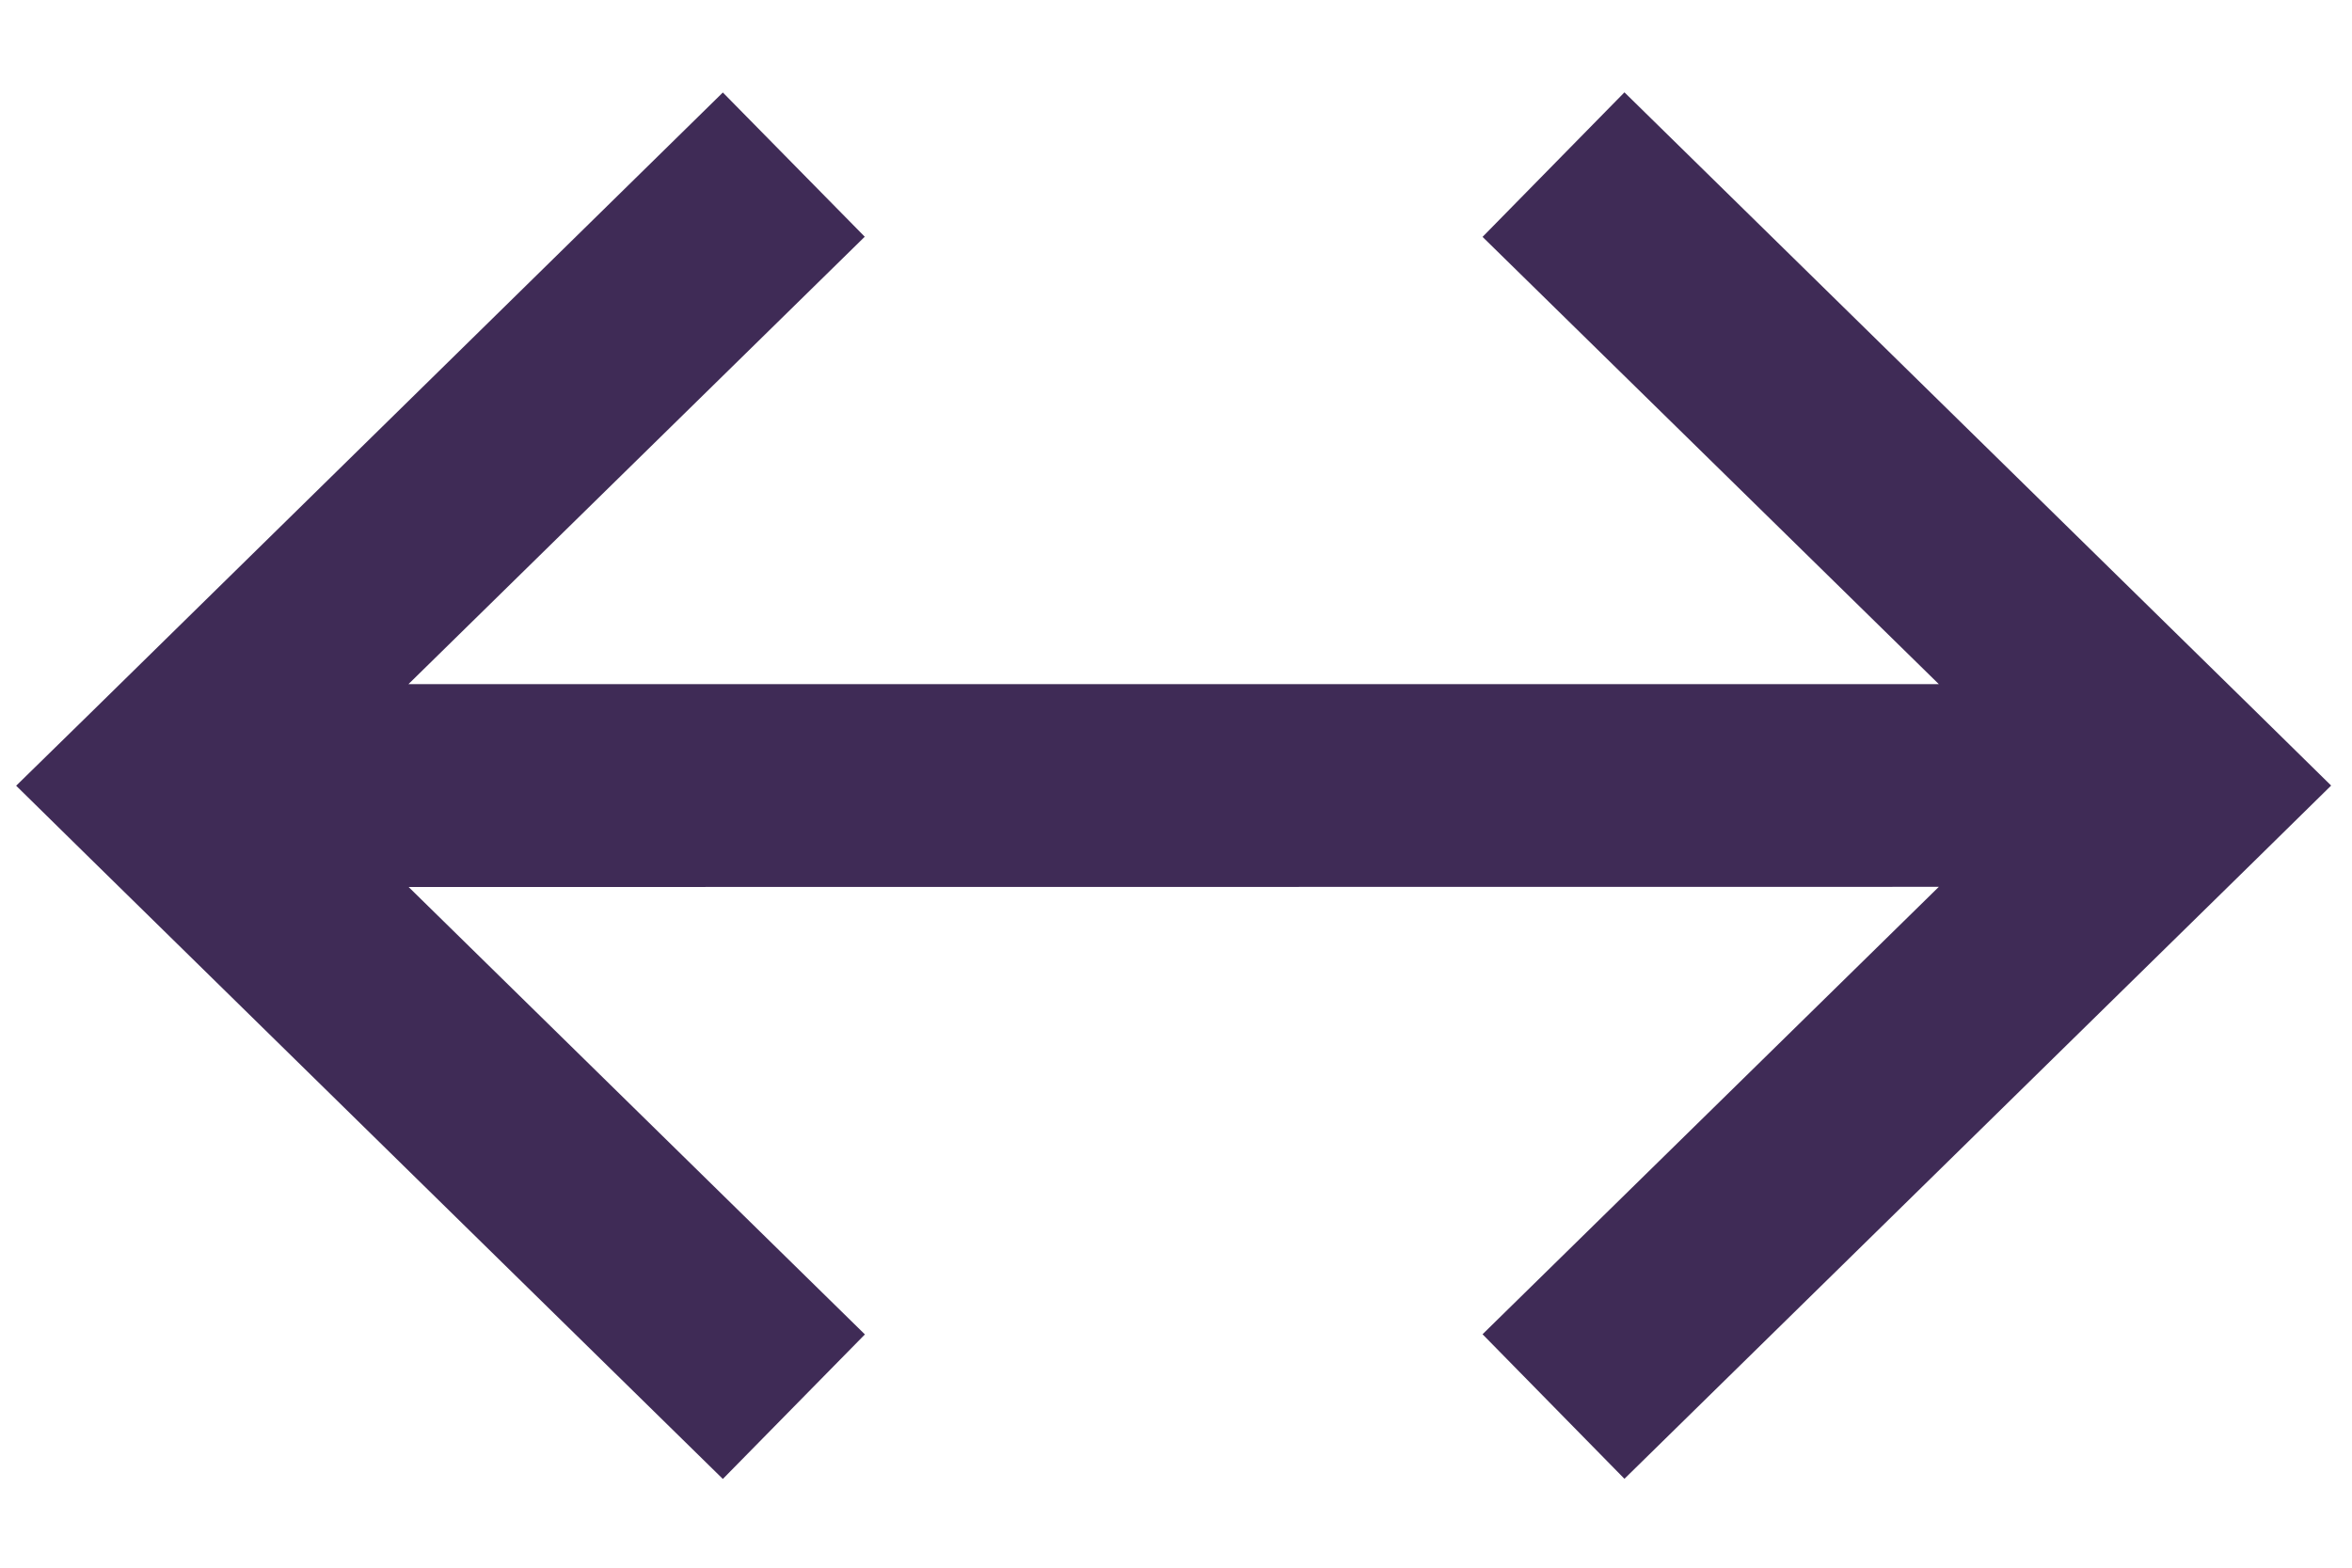<svg width="15" height="10" xmlns="http://www.w3.org/2000/svg"><path d="M2.606 5.658l2.91 2.854-.906.922-4.037-3.96-.47-.462.47-.46L4.61.59l.905.92-2.91 2.854h9.76l-2.91-2.853.905-.922 4.037 3.96.47.462-.47.462-4.037 3.96-.905-.922 2.91-2.854" fill="#3F2B56" fill-rule="evenodd"/></svg>